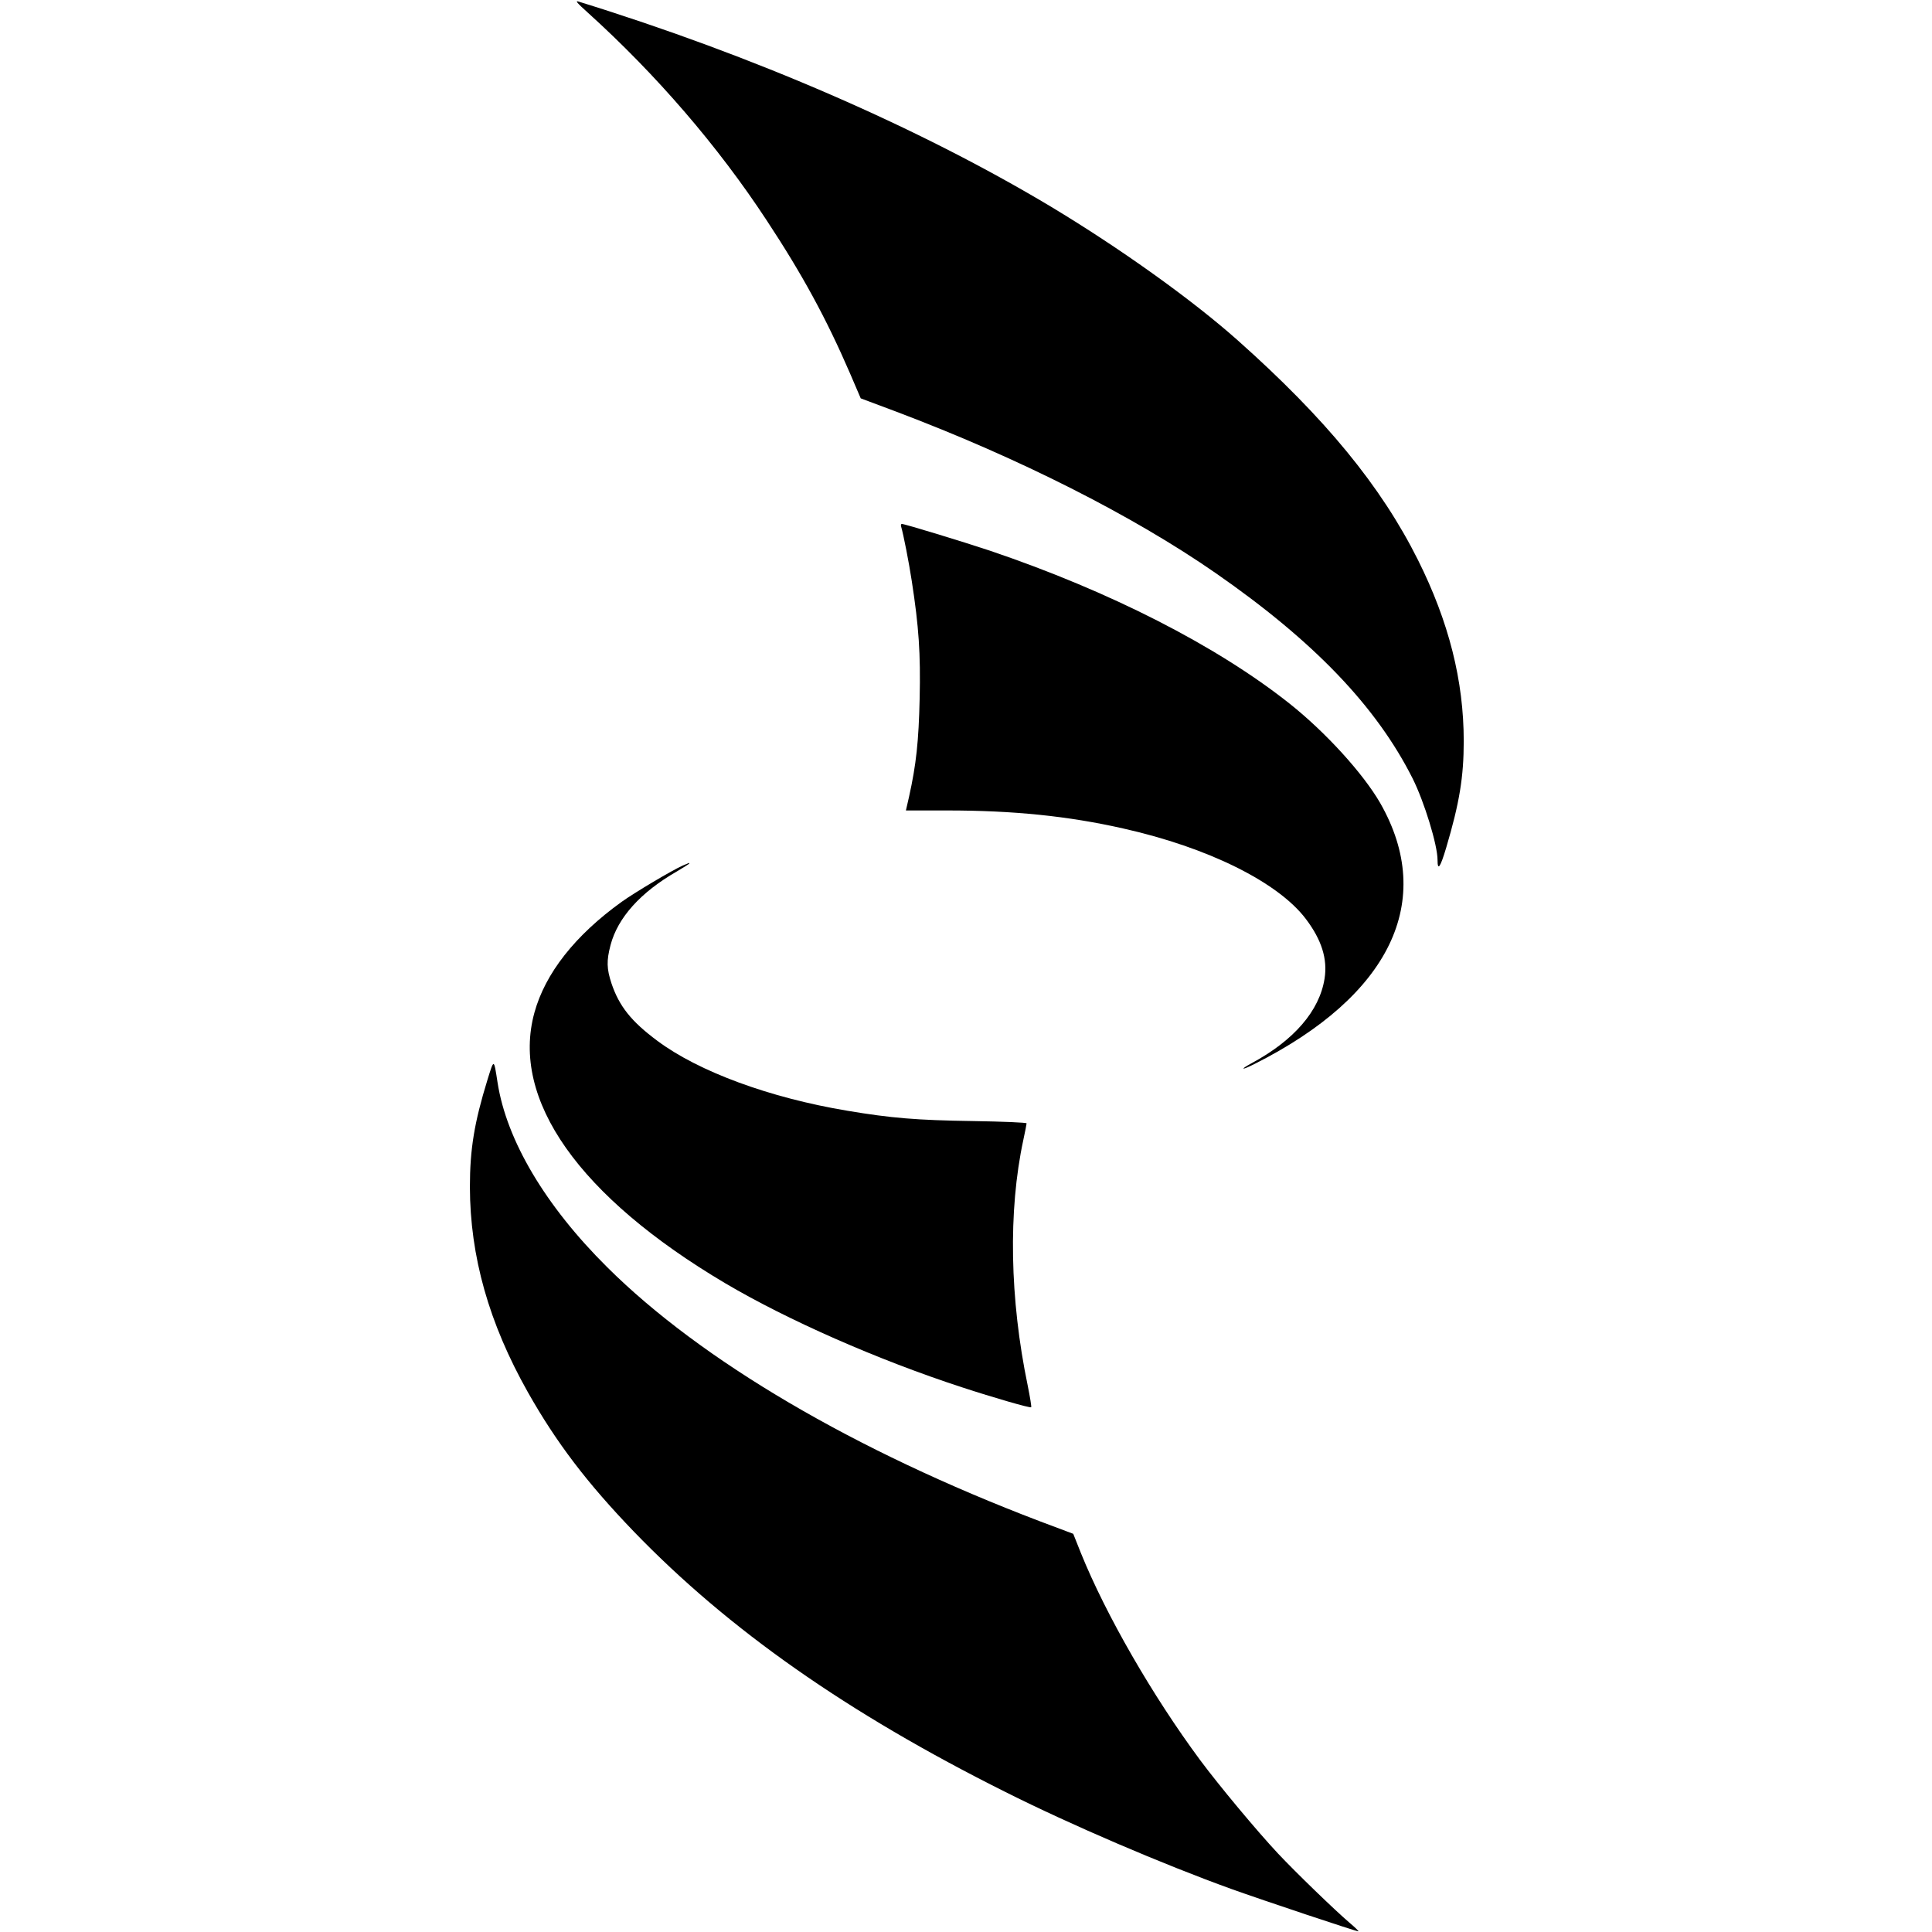 <?xml version="1.0" standalone="no"?>
<!DOCTYPE svg PUBLIC "-//W3C//DTD SVG 20010904//EN"
 "http://www.w3.org/TR/2001/REC-SVG-20010904/DTD/svg10.dtd">
<svg version="1.0" xmlns="http://www.w3.org/2000/svg"
 width="1180pt" height="1180pt" viewBox="0 0 1180 1180"
 preserveAspectRatio="xMidYMid meet">
<g transform="translate(0,1180) scale(0.1,-0.1)"
fill="#000000" stroke="none">
<path d="M3590 11723 c420 -380 796 -817 1092 -1268 219 -332 365 -601 509
-934 l66 -154 219 -82 c744 -281 1443 -634 1950 -986 599 -416 980 -813 1202
-1254 71 -142 152 -406 152 -497 0 -71 17 -46 53 75 81 273 107 432 107 650 0
370 -91 729 -279 1106 -226 452 -566 866 -1101 1342 -281 250 -718 562 -1140
816 -806 483 -1815 922 -2885 1253 -24 8 -13 -6 55 -67z"/>
<path d="M5504 8583 c14 -47 48 -221 65 -333 43 -279 54 -441 48 -715 -6 -264
-21 -404 -65 -602 l-19 -83 252 0 c404 0 739 -34 1075 -110 518 -116 946 -328
1116 -553 96 -127 133 -244 114 -364 -31 -197 -187 -378 -448 -518 -73 -40
-58 -43 19 -4 830 417 1110 997 769 1594 -105 182 -334 433 -553 607 -446 354
-1099 687 -1832 935 -159 53 -519 163 -537 163 -5 0 -7 -8 -4 -17z"/>
<path d="M4171 6514 c-64 -28 -296 -166 -374 -222 -285 -205 -467 -437 -533
-677 -146 -531 273 -1124 1166 -1653 381 -225 930 -467 1445 -635 192 -63 417
-128 423 -122 3 3 -7 62 -21 132 -110 529 -120 1067 -27 1500 11 51 20 97 20
102 0 5 -144 11 -327 14 -344 5 -500 18 -768 63 -474 79 -908 239 -1160 427
-159 118 -233 211 -280 350 -30 90 -31 140 -6 235 44 167 183 322 404 449 42
25 77 47 77 49 0 5 3 6 -39 -12z"/>
<path d="M2977 5204 c-80 -260 -107 -422 -107 -654 1 -424 116 -831 354 -1253
174 -308 362 -555 647 -851 578 -599 1304 -1108 2268 -1590 404 -203 963 -442
1381 -593 192 -69 773 -263 777 -259 2 2 -22 25 -54 52 -89 76 -327 306 -437
423 -131 140 -360 415 -476 571 -291 393 -575 886 -728 1264 l-47 118 -205 77
c-1130 430 -2068 981 -2641 1551 -378 375 -615 775 -670 1128 -23 148 -21 148
-62 16z"/>
</g>
</svg>
